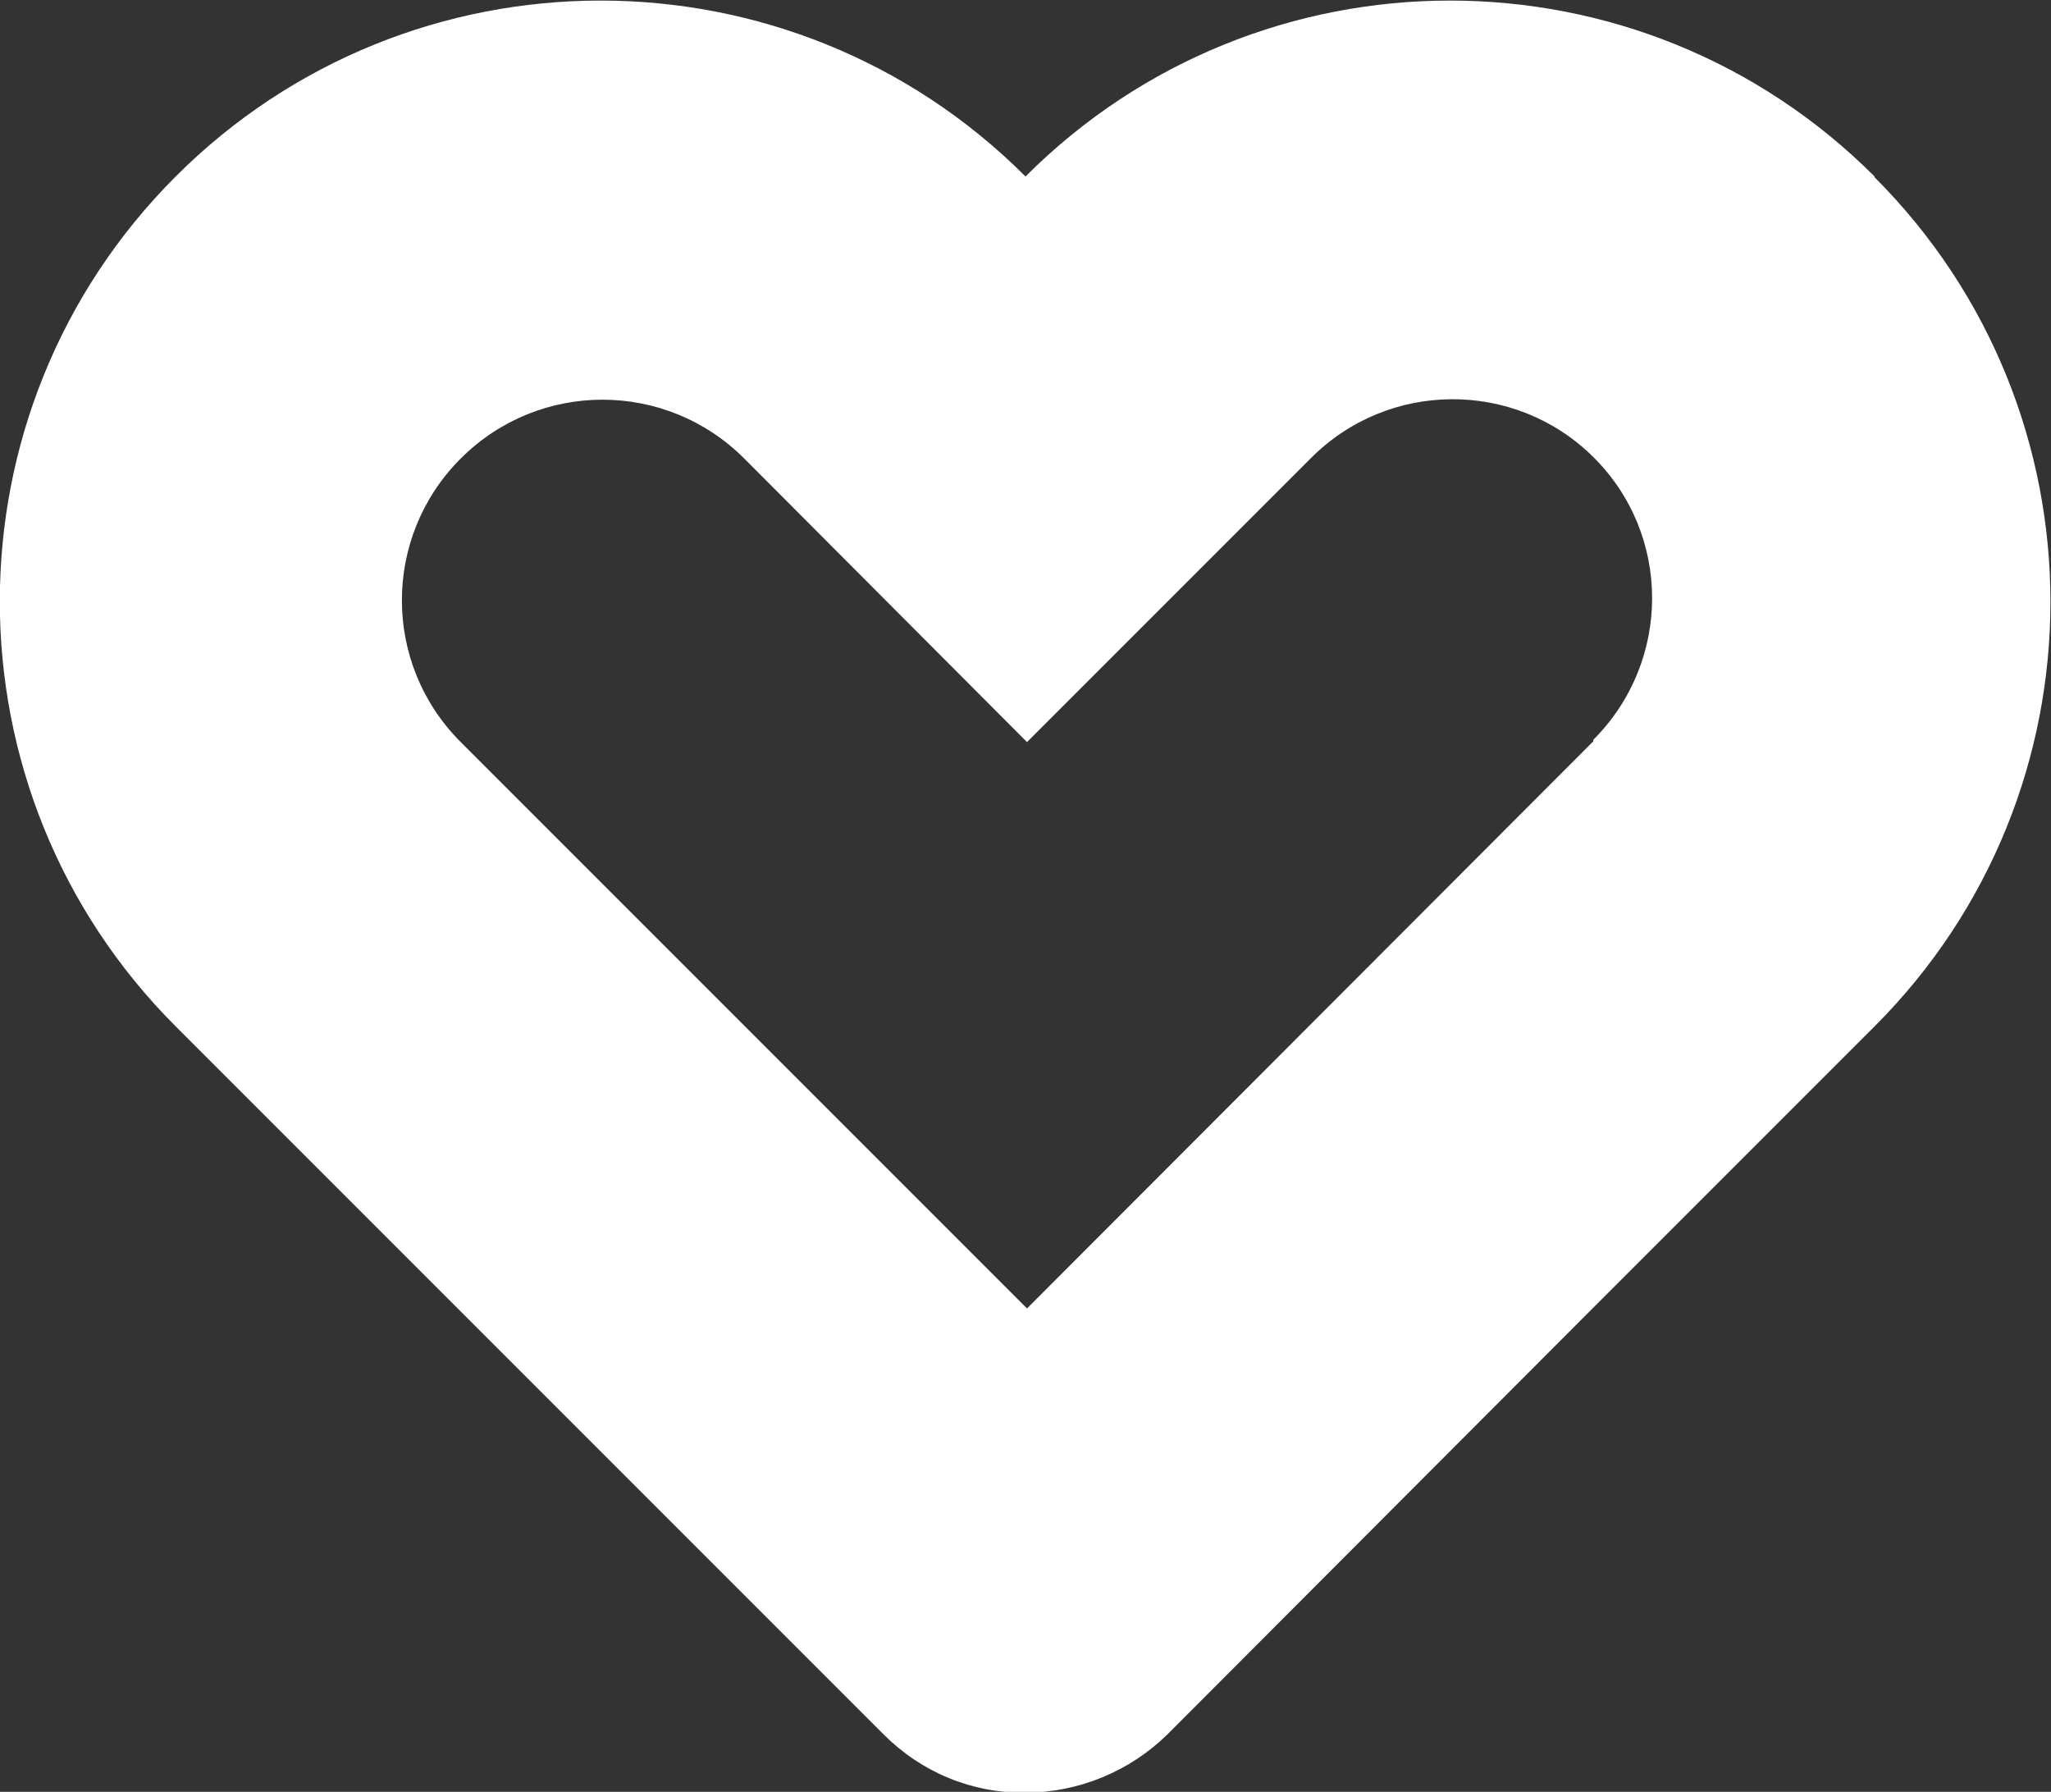 <?xml version="1.0" encoding="UTF-8"?>
<svg id="Capa_1" xmlns="http://www.w3.org/2000/svg" viewBox="0 0 27.2 23.76">
  <rect x="0" y="0" width="27.2" height="23.76" fill="#333333" stroke="none"/>
  <g id="Grupo_162">
    <g id="simbolo">
      <path d="M24.86,2.34c-3.11-3.11-8.15-3.11-11.26,0-3.11-3.11-8.16-3.11-11.27,0s-3.11,8.16,0,11.27l3.76,3.76,5.63,5.63c.5.5,1.17.78,1.88.77.7,0,1.38-.28,1.88-.77l5.45-5.46,3.83-3.83.1-.1c3.11-3.11,3.11-8.15,0-11.26ZM21.13,9.83s0,0,0,0l-7.51,7.52-7.51-7.51c-1.04-1.04-1.04-2.72,0-3.76,1.04-1.04,2.72-1.04,3.76,0l3.75,3.76,3.76-3.76c1.03-1.04,2.71-1.05,3.75-.02,0,0,0,0,0,0,1.04,1.03,1.04,2.71,0,3.75Z" style="fill: #fff;"/>
    </g>
  </g>
</svg>
